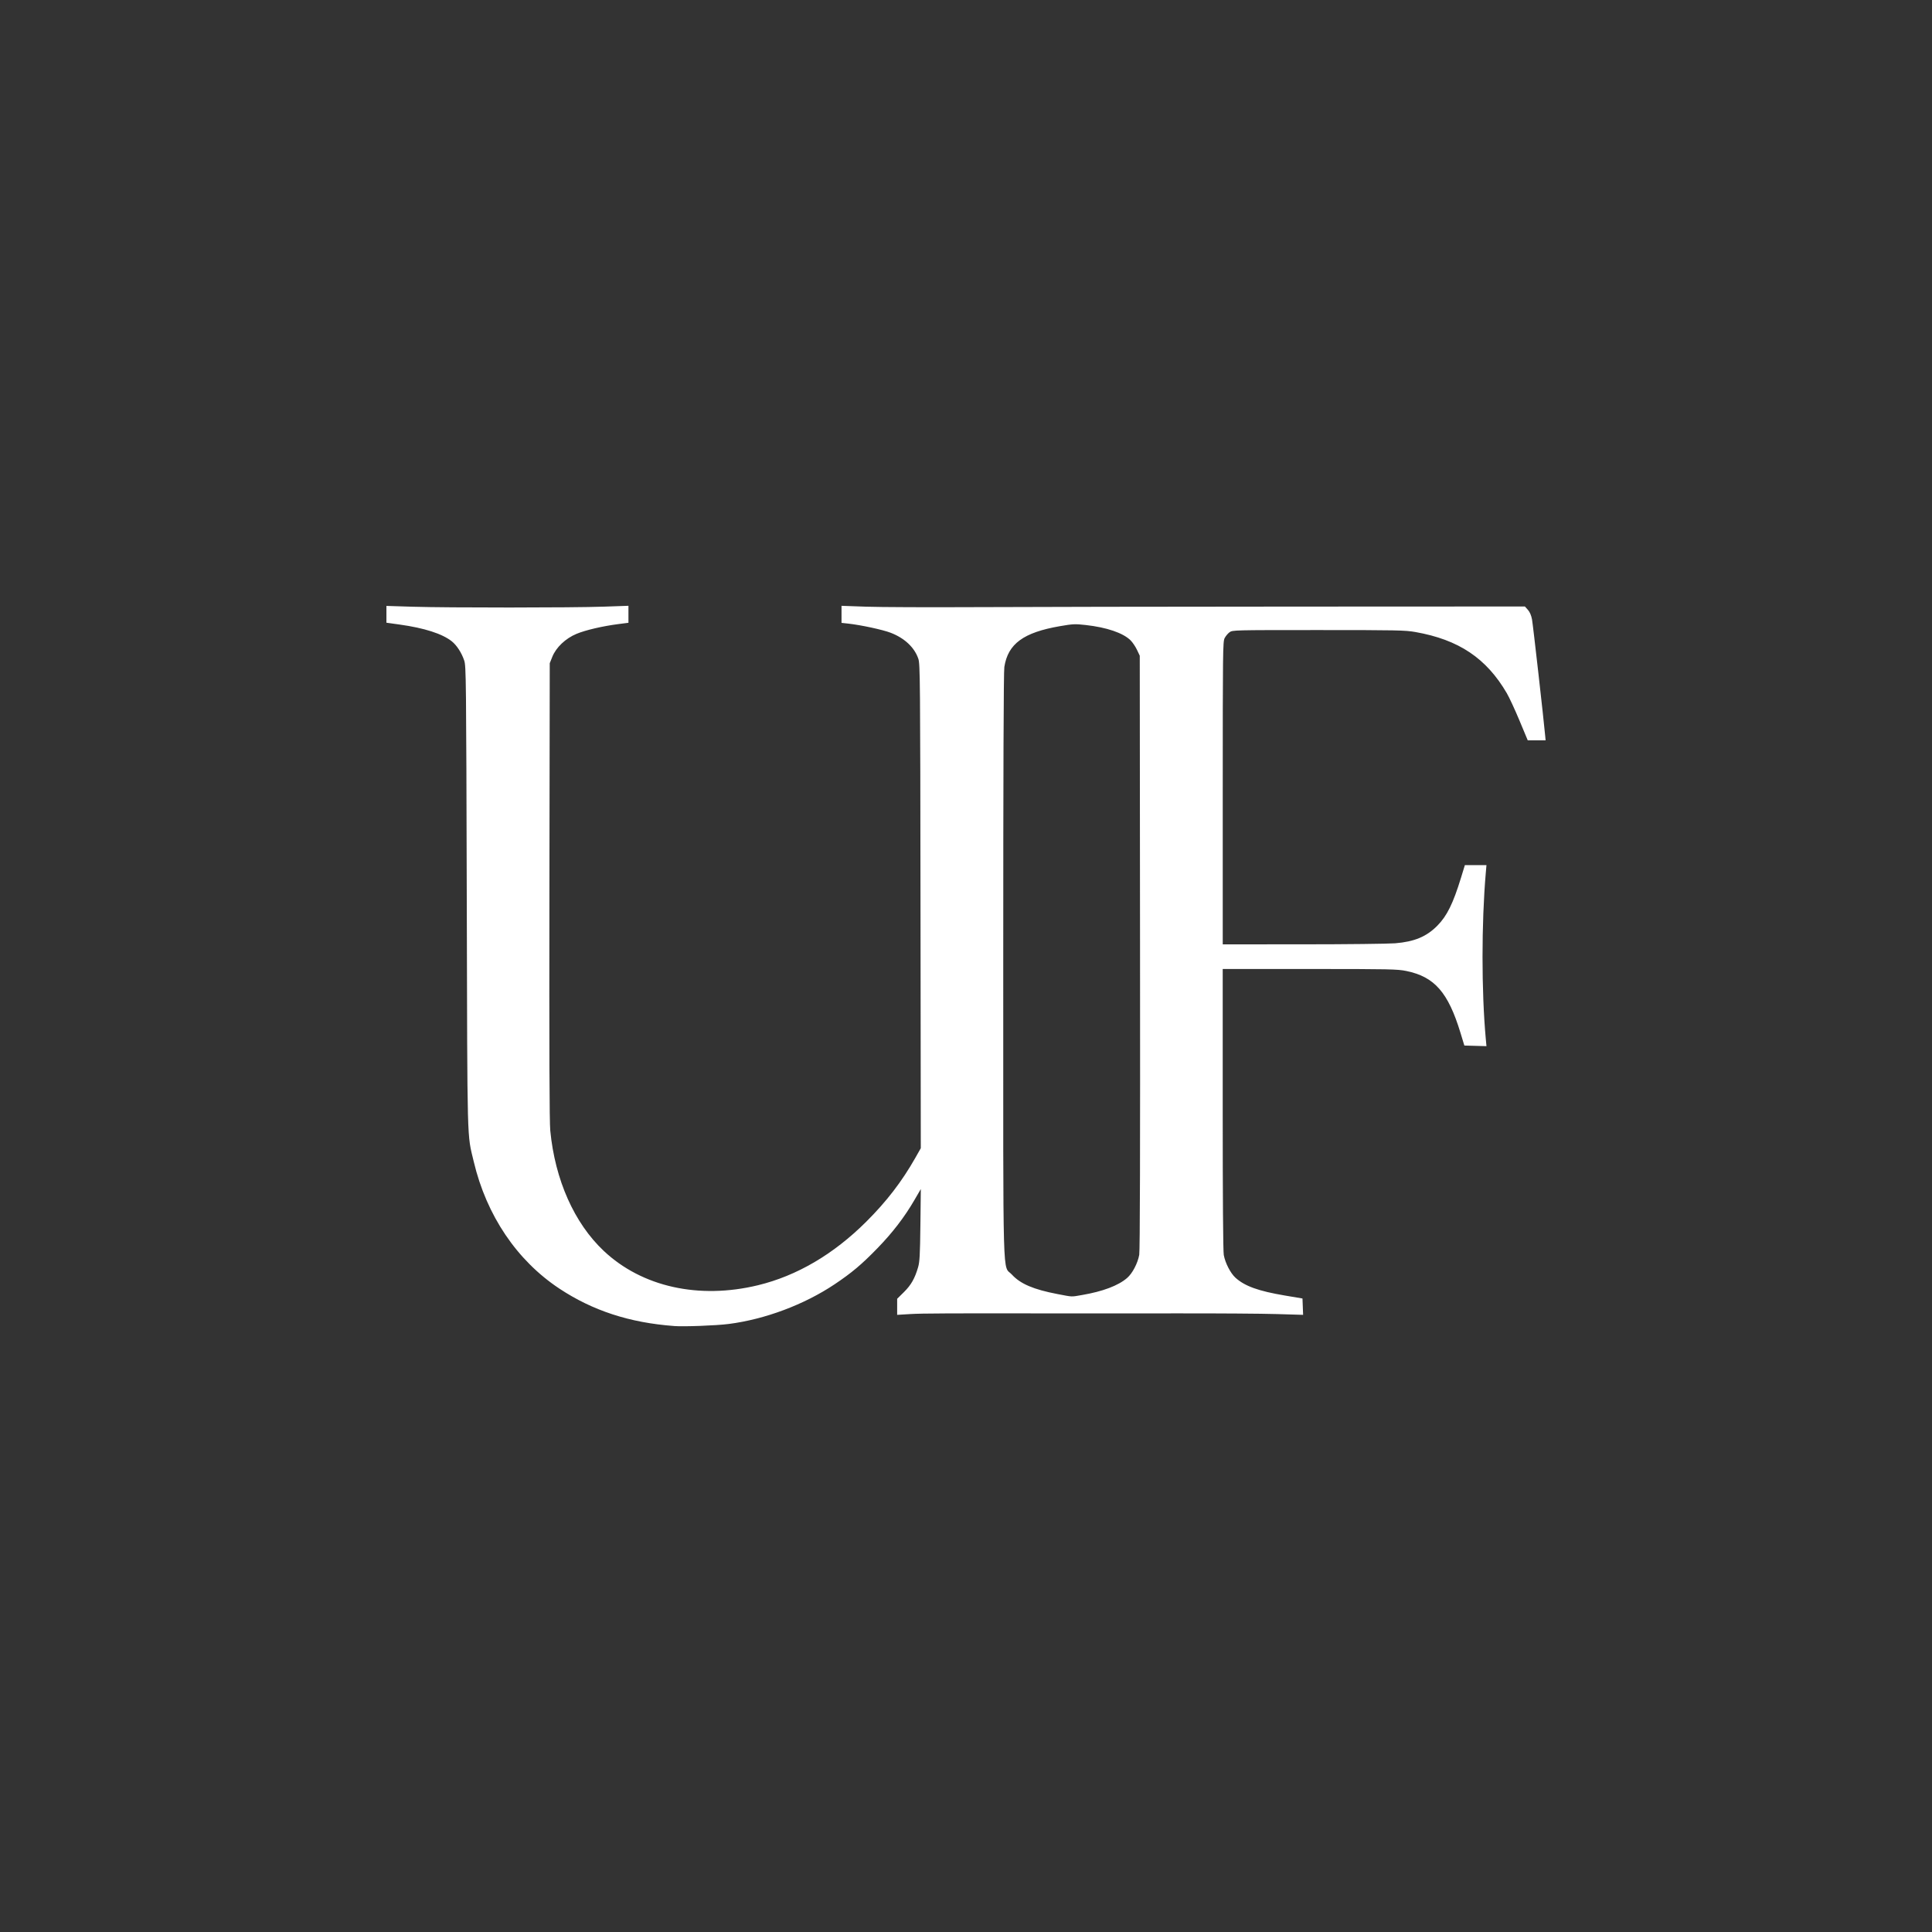 <?xml version="1.0" encoding="UTF-8" standalone="no"?>
<!-- Created with Inkscape (http://www.inkscape.org/) -->

<svg
   width="132.292mm"
   height="132.292mm"
   viewBox="0 0 132.292 132.292"
   version="1.1"
   id="svg1"
   xml:space="preserve"
   xmlns="http://www.w3.org/2000/svg"
   xmlns:svg="http://www.w3.org/2000/svg"><defs
     id="defs1" /><g
     id="layer1"
     transform="translate(-2815.9,557.899)"><g
       id="g8"><rect
         width="132.292"
         height="132.292"
         fill="url(#paint0_linear_79_520)"
         id="rect2"
         x="2815.9"
         y="-557.899"
         style="fill:#333333;fill-opacity:1;stroke-width:0.265" /><path
         style="fill:#ffffff;stroke-width:0.277"
         d="m 2862.047,-467.102 c -3.04,-0.227 -5.564,-1.051 -7.846,-2.562 -2.908,-1.926 -4.988,-5.009 -5.86,-8.687 -0.469,-1.978 -0.436,-0.745 -0.48,-18.112 -0.038,-15.056 -0.046,-15.821 -0.174,-16.205 -0.178,-0.533 -0.511,-1.048 -0.857,-1.322 -0.65,-0.515 -1.877,-0.908 -3.564,-1.143 l -0.906,-0.126 v -0.575 -0.575 l 1.815,0.056 c 2.407,0.074 10.903,0.071 13.052,-0.005 l 1.705,-0.06 v 0.582 0.582 l -0.678,0.087 c -1.085,0.139 -2.258,0.412 -2.877,0.67 -0.752,0.313 -1.4,0.927 -1.658,1.572 l -0.176,0.44 -0.023,15.582 c -0.016,11.032 0,15.828 0.059,16.425 0.326,3.372 1.644,6.334 3.664,8.235 2.618,2.463 6.513,3.329 10.56,2.349 2.661,-0.645 5.171,-2.118 7.411,-4.349 1.394,-1.389 2.441,-2.751 3.359,-4.369 l 0.377,-0.665 -0.02,-16.567 c -0.018,-15.648 -0.026,-16.588 -0.149,-16.948 -0.264,-0.774 -0.937,-1.408 -1.886,-1.776 -0.545,-0.211 -2.032,-0.532 -2.915,-0.63 l -0.458,-0.05 v -0.584 -0.584 l 1.705,0.06 c 0.938,0.033 4.328,0.046 7.534,0.03 3.206,-0.016 12.968,-0.033 21.692,-0.037 l 15.863,-0.007 0.202,0.226 c 0.134,0.15 0.23,0.373 0.285,0.66 0.065,0.341 0.804,6.875 0.907,8.023 l 0.023,0.257 h -0.611 -0.611 l -0.567,-1.358 c -0.312,-0.747 -0.702,-1.589 -0.867,-1.87 -1.402,-2.4 -3.292,-3.665 -6.258,-4.189 -0.7,-0.124 -1.259,-0.135 -6.644,-0.135 -5.831,0 -5.881,10e-4 -6.086,0.152 -0.114,0.084 -0.265,0.265 -0.335,0.403 -0.12,0.236 -0.128,0.893 -0.128,10.609 l -1e-4,10.357 5.481,-0.002 c 3.015,-5.5e-4 5.861,-0.033 6.325,-0.071 1.321,-0.109 2.149,-0.456 2.891,-1.208 0.659,-0.669 1.075,-1.512 1.619,-3.284 l 0.264,-0.862 h 0.739 0.739 l -0.046,0.532 c -0.298,3.455 -0.297,8.11 0,11.368 l 0.046,0.498 -0.757,-0.021 -0.757,-0.021 -0.268,-0.88 c -0.841,-2.761 -1.774,-3.827 -3.699,-4.224 -0.616,-0.127 -1.093,-0.137 -6.621,-0.138 l -5.958,-6e-4 v 9.596 c 0,6.12 0.026,9.739 0.073,9.991 0.103,0.554 0.462,1.249 0.805,1.558 0.635,0.573 1.567,0.909 3.374,1.214 l 1.21,0.204 0.022,0.56 0.021,0.56 -1.818,-0.054 c -1,-0.03 -4.029,-0.051 -6.731,-0.047 -2.702,0.005 -6.117,0.005 -7.589,0.003 -8.231,-0.013 -9.945,-0.005 -10.761,0.044 l -0.898,0.054 v -0.55 -0.55 l 0.464,-0.458 c 0.488,-0.481 0.747,-0.936 0.97,-1.704 0.107,-0.369 0.133,-0.838 0.157,-2.896 l 0.029,-2.456 -0.438,0.752 c -0.683,1.174 -1.495,2.232 -2.536,3.304 -1.076,1.108 -1.762,1.685 -2.937,2.471 -2.08,1.39 -4.763,2.395 -7.244,2.712 -0.863,0.11 -3.061,0.193 -3.755,0.141 z m 27.946,-2.122 c 1.427,-0.245 2.478,-0.643 3.086,-1.168 0.362,-0.312 0.722,-1 0.829,-1.582 0.05,-0.268 0.068,-7.287 0.055,-20.715 l -0.019,-20.31 -0.19,-0.403 c -0.105,-0.222 -0.303,-0.515 -0.44,-0.651 -0.511,-0.506 -1.631,-0.888 -3.076,-1.049 -0.727,-0.081 -0.87,-0.074 -1.753,0.078 -2.506,0.432 -3.565,1.208 -3.814,2.795 -0.05,0.315 -0.075,7.225 -0.075,20.417 0,22.544 -0.059,20.477 0.591,21.188 0.579,0.634 1.481,1.02 3.111,1.332 1.086,0.208 0.923,0.201 1.695,0.068 z"
         id="path8" /></g></g></svg>
